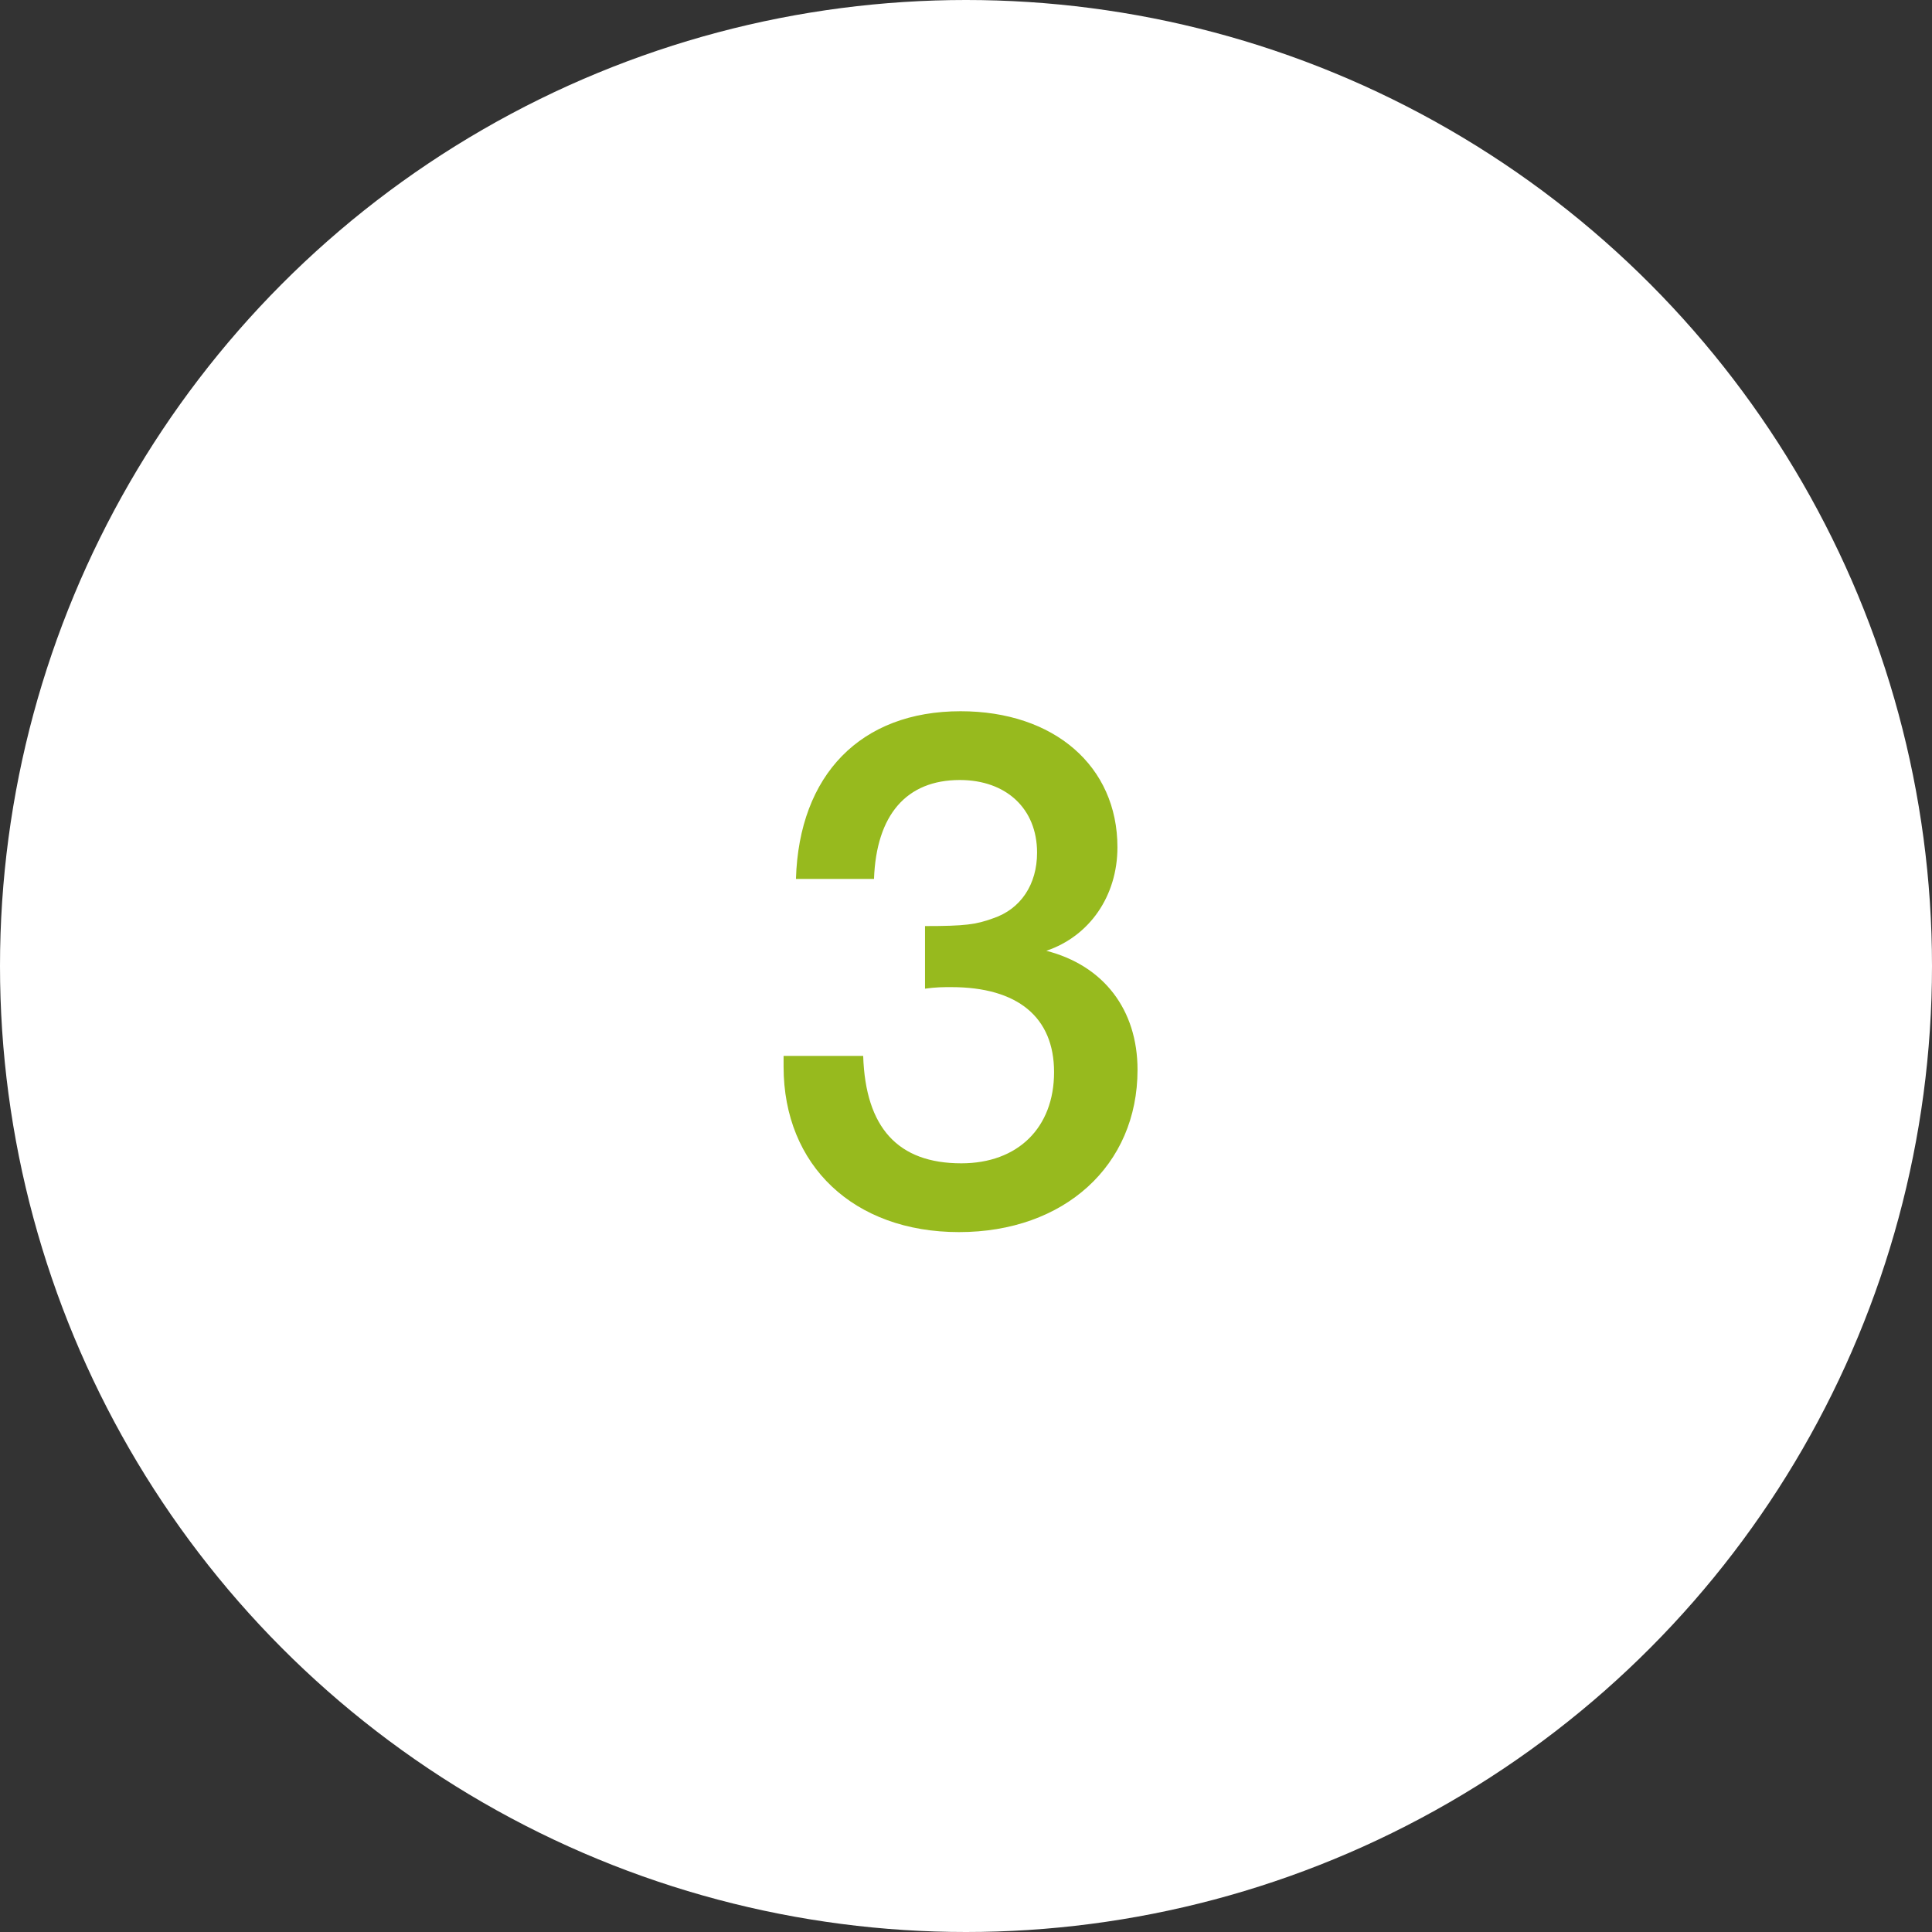 <svg width="60" height="60" viewBox="0 0 60 60" fill="none" xmlns="http://www.w3.org/2000/svg">
<rect x="0" y="0" width="60" height="60" fill="#333333" stroke="none"/>
<circle cx="30" cy="30" r="30" fill="white"/>
<path d="M27.143 27.296C27.215 25.304 28.151 24.224 29.807 24.224C31.247 24.224 32.207 25.112 32.207 26.48C32.207 27.464 31.703 28.232 30.839 28.52C30.311 28.712 29.975 28.76 28.727 28.76V30.704C29.063 30.656 29.303 30.656 29.543 30.656C31.607 30.656 32.735 31.592 32.735 33.296C32.735 35.024 31.608 36.128 29.855 36.128C27.887 36.128 26.879 35.024 26.807 32.792H24.335V33.128C24.335 36.2 26.519 38.264 29.783 38.264C33.047 38.264 35.327 36.2 35.327 33.224C35.327 31.352 34.272 29.984 32.495 29.528C33.84 29.072 34.703 27.824 34.703 26.312C34.703 23.792 32.735 22.088 29.831 22.088C26.735 22.088 24.816 24.056 24.719 27.296H27.143Z" fill="#97BA1E"/>
</svg>
